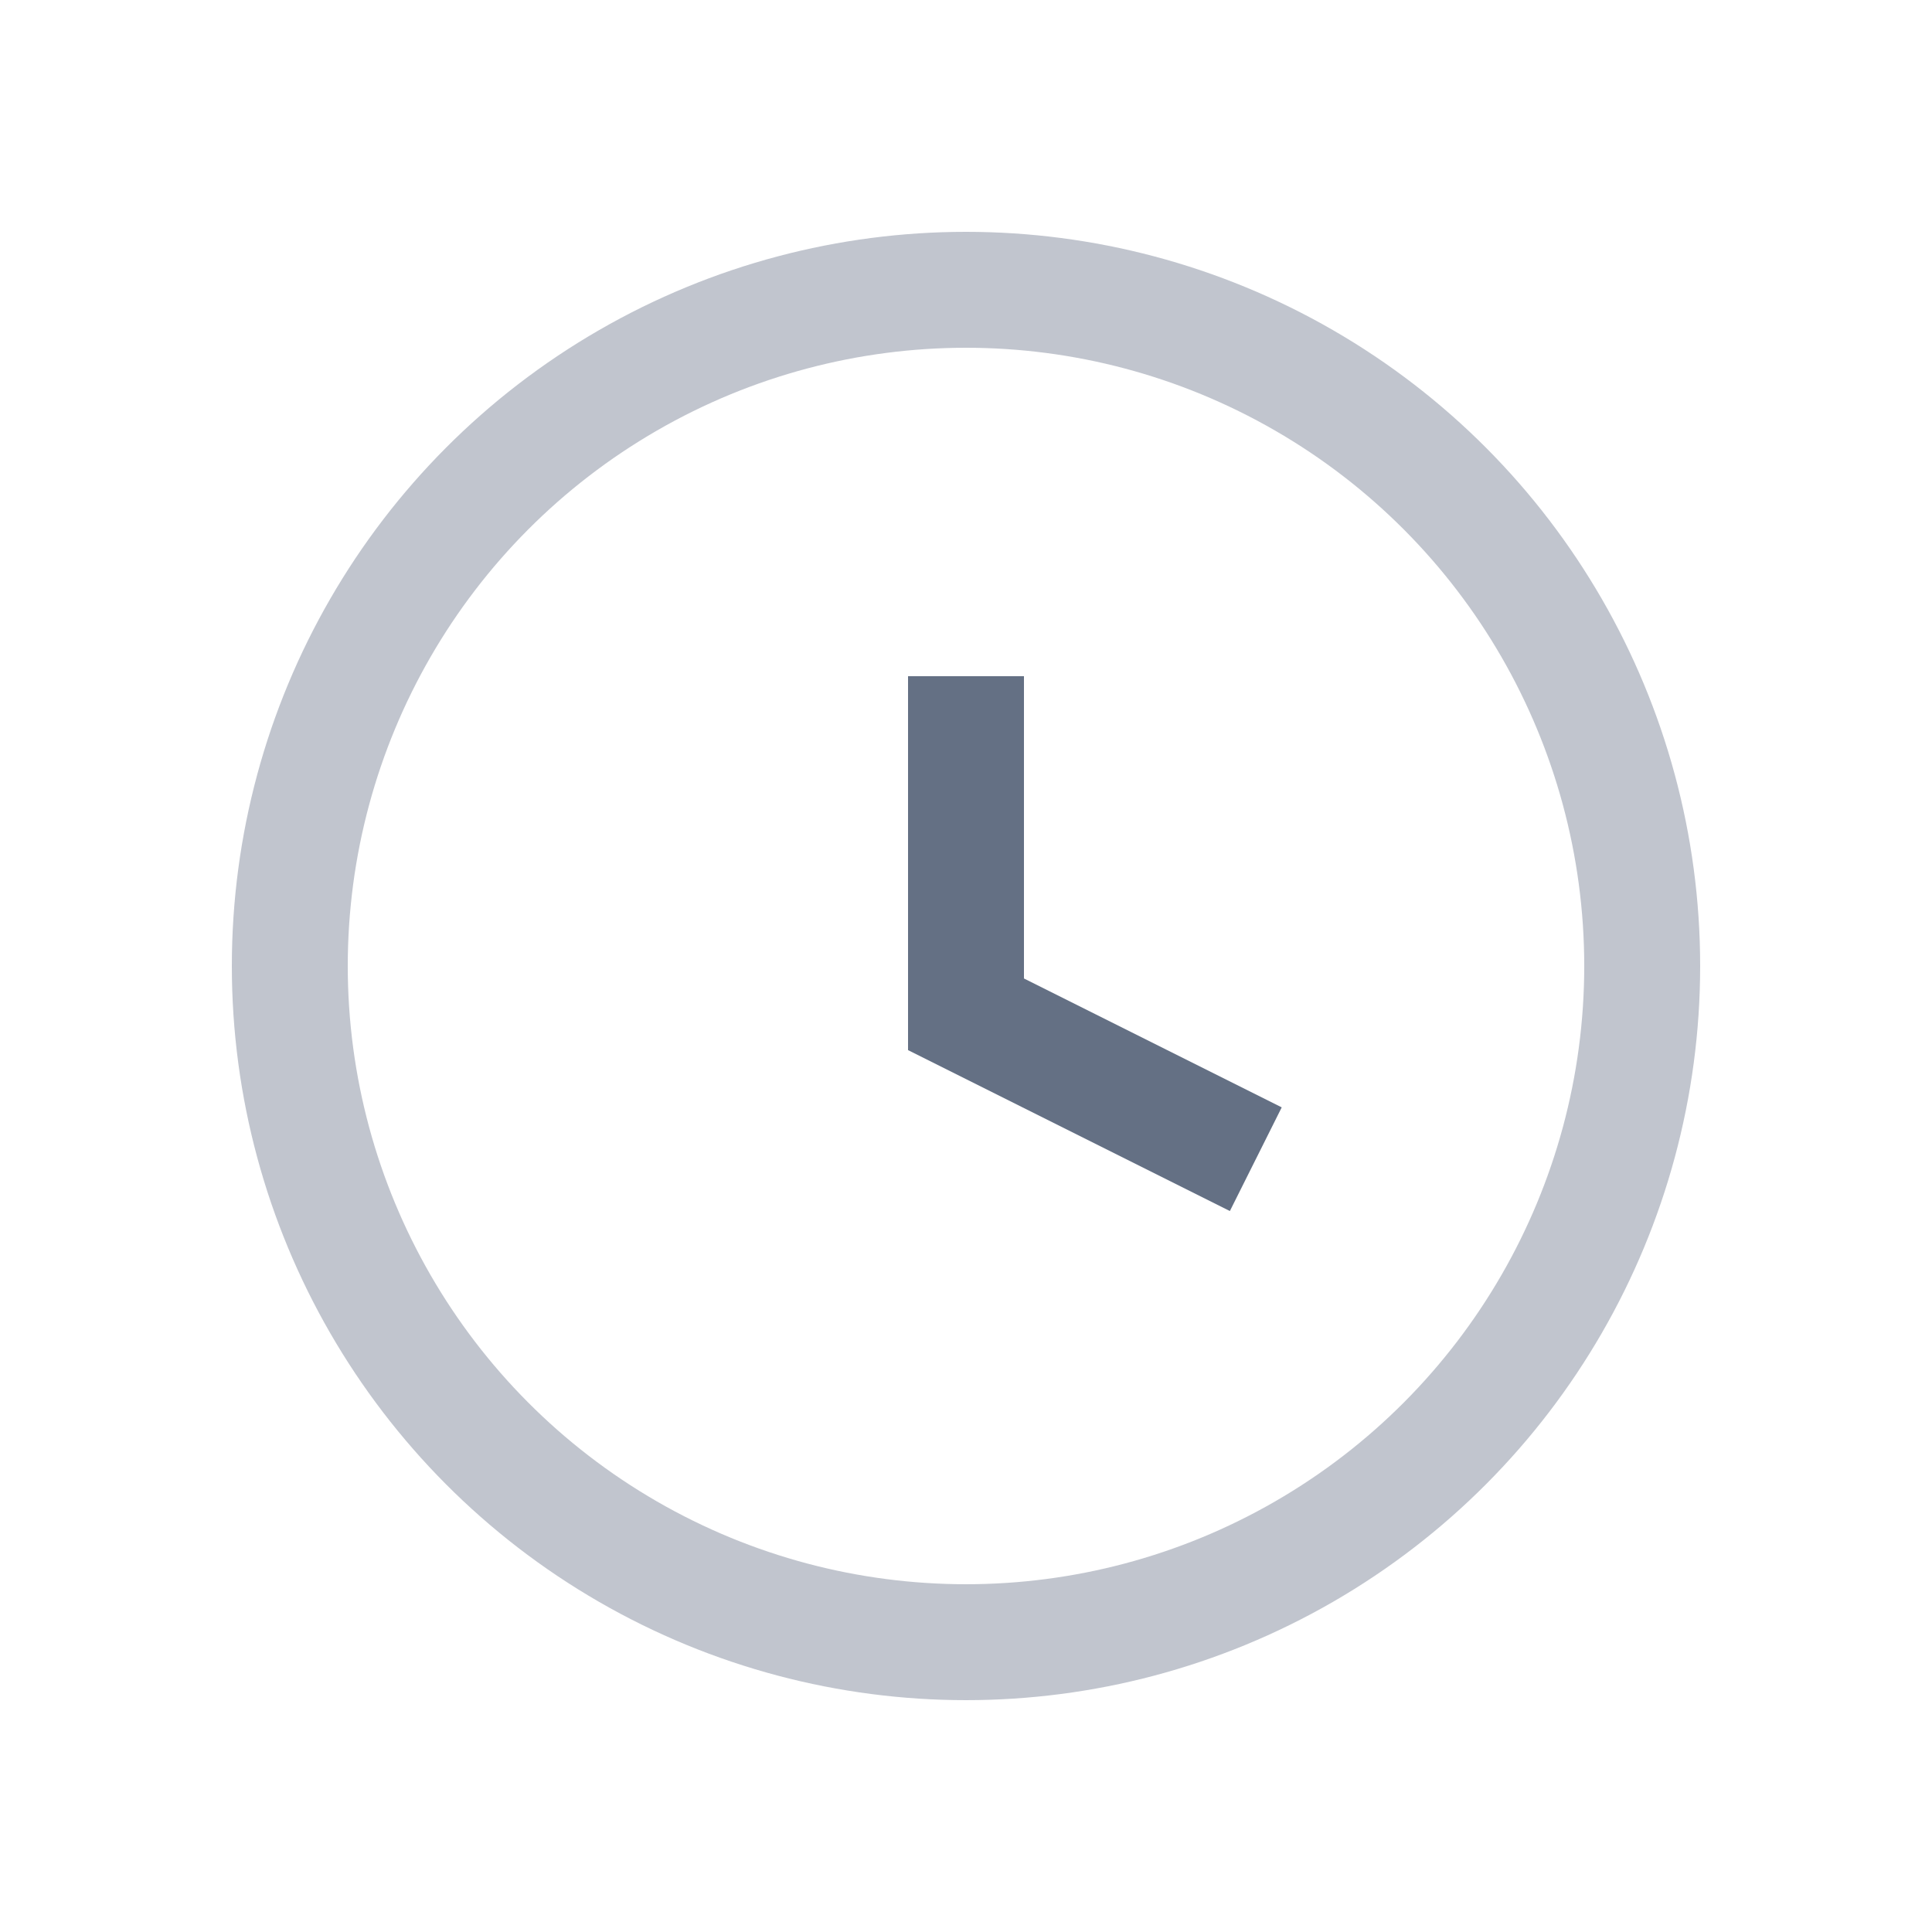<svg
  xmlns="http://www.w3.org/2000/svg"
  width="20"
  height="20"
  fill="none"
  viewBox="0 0 20 20"
>
  <circle
    cx="10"
    cy="10"
    r="7"
    stroke="#647084"
    stroke-width="1.2"
    opacity=".4"
  />
  <path stroke="#647084" stroke-width="1.2" d="m13 12-3-1.5V7" />
</svg>
